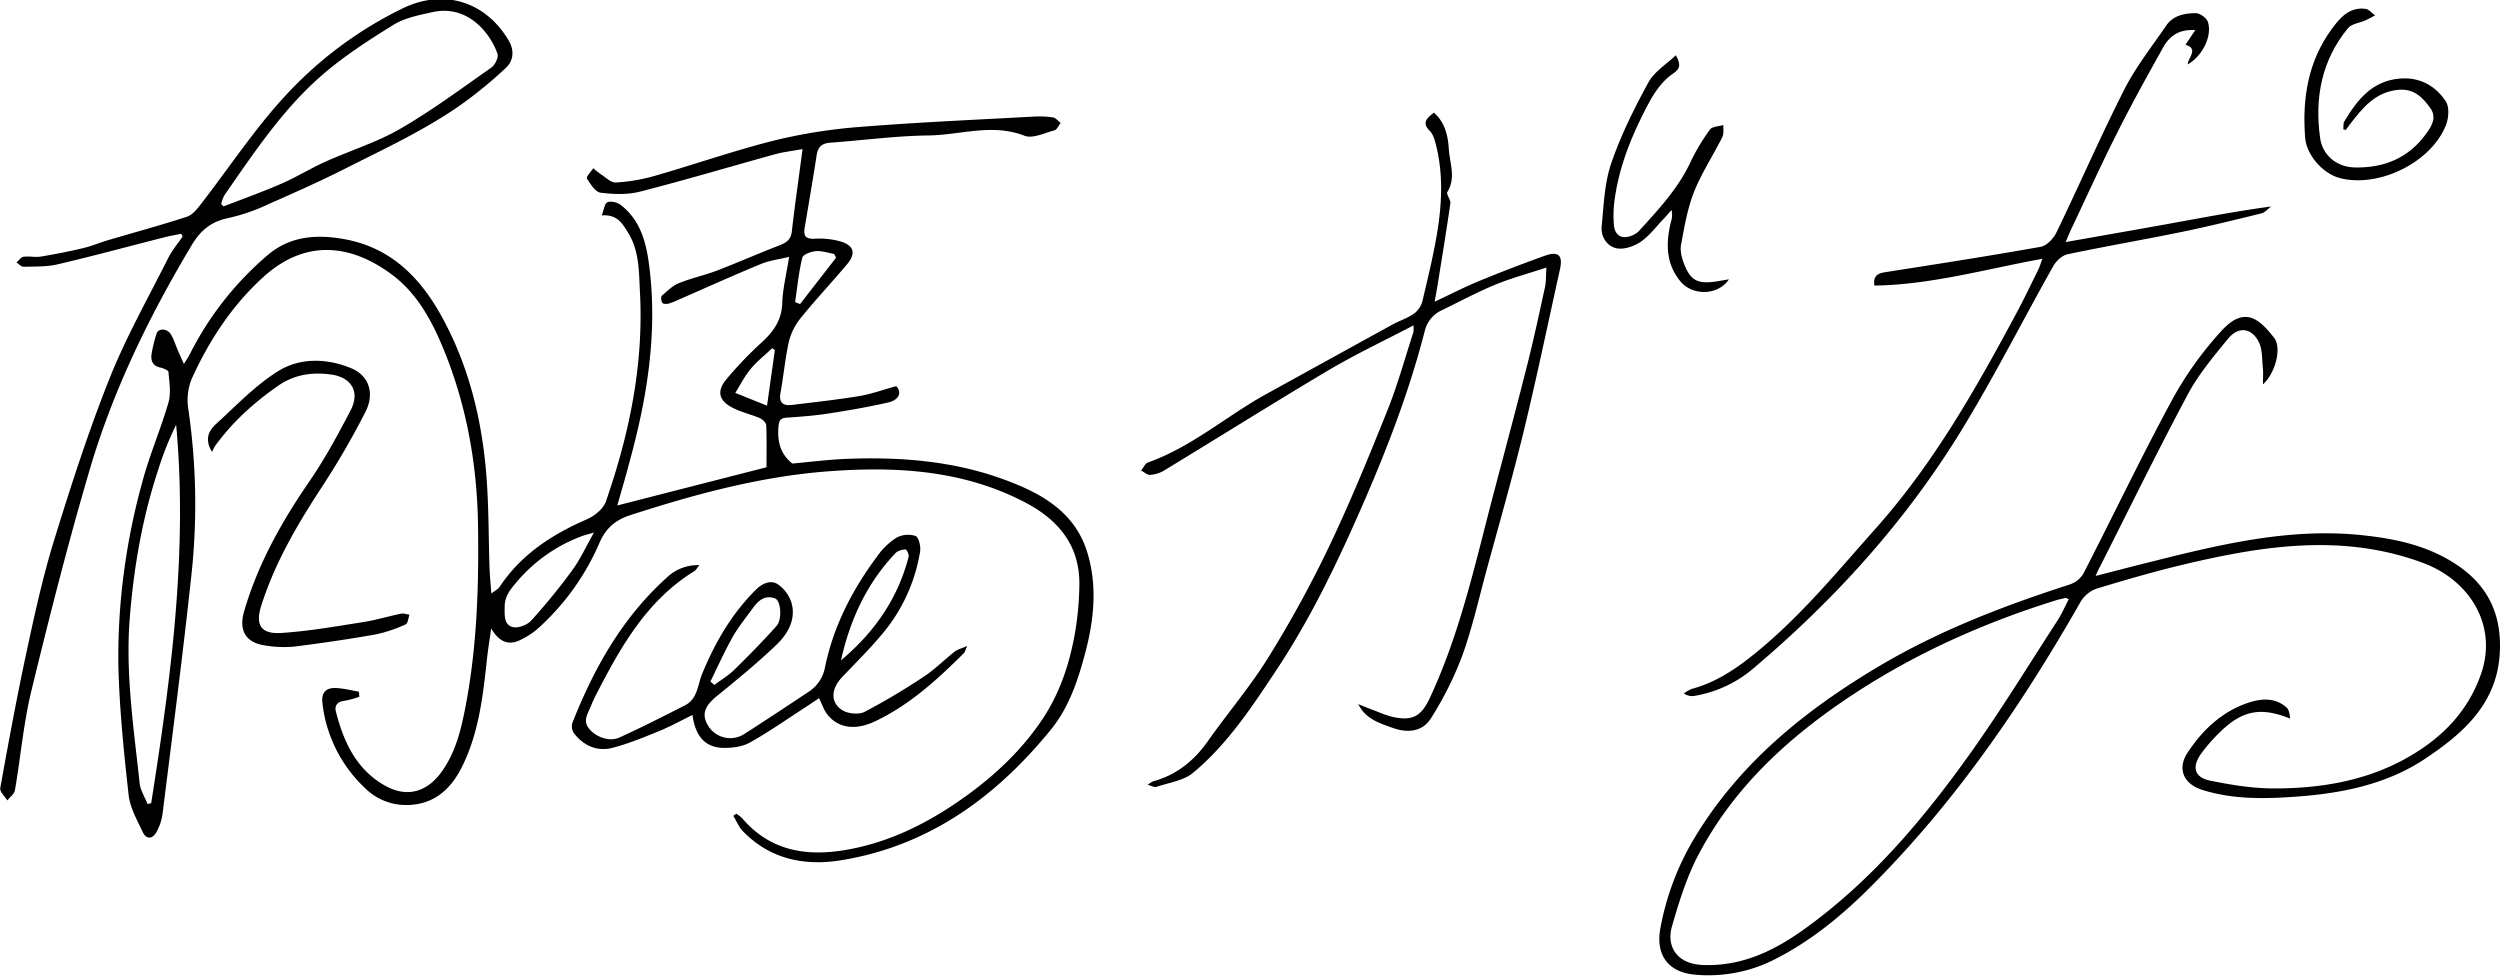 <svg id="레이어_1" data-name="레이어 1" xmlns="http://www.w3.org/2000/svg" viewBox="0 0 1089 425"><path d="M268.89,220.18l65-16.64c0-6,.14-12.13-.12-18.27-.05-1.1-1.54-2.6-2.72-3.11-4.11-1.77-8.63-2.7-12.5-4.85-5.52-3.06-6.28-7.12-2.21-12a161.25,161.25,0,0,1,15.15-15.88c5.29-4.78,9-9.76,9.26-17.35.19-6.25,1.78-12.46,3-20.19-4.55,1.11-8.59,1.57-12.2,3.07-12.15,5-24.14,10.44-36.19,15.69a26.34,26.34,0,0,1-4.18,1.62c-.86.21-2.4.14-2.68-.35-.48-.84-.7-2.65-.19-3.11,2.29-2,4.63-4.34,7.4-5.46,5.33-2.17,11-3.36,16.43-5.42,9.16-3.5,18.14-7.47,27.28-11,3-1.17,5.08-2.41,5.5-6.08,1.31-11.54,3-23.05,4.67-35.91-4.73.87-8.44,1.28-12,2.26-19.58,5.4-39.06,11.23-58.73,16.26-5.47,1.4-11.57,1.2-17.22.48-2.29-.29-4.46-3.76-6-6.21-.41-.66,1.79-2.93,2.79-4.45a40,40,0,0,0,3.41,2.7c2.07,1.33,4.3,3.64,6.34,3.52a77.86,77.86,0,0,0,16.68-2.79c17.43-5,34.58-11,52.14-15.45a233,233,0,0,1,37.91-6c25.07-2,50.21-3.09,75.33-4.47a40,40,0,0,1,8.47.37c1.2.19,2.21,1.56,3.31,2.4-.88,1.11-1.58,2.91-2.68,3.2-4.33,1.16-9.53,3.75-13.07,2.37-14.1-5.5-27.91-.3-41.77-.13-14.29.17-28.56,2.13-42.85,3.16-3.61.26-5.36,1.83-5.91,5.39-1.64,10.53-3.42,21-5.21,31.55-.62,3.64.33,5.12,4.43,4.89a33.41,33.41,0,0,1,11.31,1.23c5.69,1.73,6.63,5.2,2.82,9.76-6.63,7.91-13.73,15.44-20.22,23.46a26.66,26.66,0,0,0-5.23,10.34C342,156.07,341.37,163.59,340,171c-.83,4.47,1.09,5.87,5.08,5.38,9.75-1.2,19.52-2.25,29.2-3.85,5.18-.85,10.2-2.7,16.12-4.33,2.44,2.47,1.58,6-3.71,7.17-8.28,1.87-16.66,3.35-25.05,4.64-6.25,1-12.58,1.5-18.89,1.91-2.87.18-3.46,1.34-3.66,4-.46,6.16.61,11.64,6.06,16,7.06-.63,14.82-1.61,22.61-2,23.82-1,47.37.73,69.93,9.08,16,5.91,30.61,14,36,31.83,4.36,14.46,2.85,29.2-.94,43.49-3.15,11.88-7.06,23.81-15,33.52-23.84,29.3-53,50.56-91.11,56.85-16.12,2.66-31.3-.34-43.22-12.82-1.71-1.8-2.66-4.33-4-6.52l1.31-.9a14.9,14.9,0,0,1,2.58,2c11.93,14,27.49,16.69,44.52,13.88,19.79-3.27,37.19-12.15,53.32-23.83,12.8-9.27,24.14-20.06,32.91-33.18,7.68-11.47,11.95-24.5,14.28-38.05a133.13,133.13,0,0,0,1.83-20.33c.29-17.37-9.18-28.59-23.85-36.21-26.9-14-56-15.62-85.26-13.44-29.52,2.19-58.06,9.92-86.17,19-6.29,2-10.71,5.22-13.76,12.17a107,107,0,0,1-27.32,37.77,33.23,33.23,0,0,1-7.13,4.52c-4.88,2.41-9.05,1.23-12.73-5-.79,5.7-1.43,9.59-1.85,13.5-1.71,15.95-3.53,31.92-10.73,46.52-4.91,9.95-12.31,16.87-24.43,16.9a25.25,25.25,0,0,1-18-7.45,59.89,59.89,0,0,1-18.46-36.66c-.64-4.94,1.43-7.22,6.5-6.82,3.14.24,6.24,1,9.36,1.57.07.73.13,1.46.19,2.19a39.36,39.36,0,0,1-6.43,1.76c-3,.32-4.47,2-3.8,4.64,3.36,13.22,8.87,25.26,21.37,32.3,9.62,5.43,18.39,2.85,24.78-6.1,5.79-8.11,8.2-17.49,10.06-26.93,5.27-26.61,6.13-53.65,5.71-80.62-.42-27.29-5.33-54-16.22-79.33-4.87-11.32-11.17-22-21-29.39-17.5-13.18-37.49-16.23-56.31.86-13.68,12.43-23.57,27.61-31.15,44.26A24.75,24.75,0,0,0,82,178a286.42,286.42,0,0,1,1.45,71.82c-3.74,34.95-8.3,69.81-12.64,104.69a22.68,22.68,0,0,1-2.64,7.91c-1.69,3.08-4.4,3.41-6,0-2.43-5.21-5.51-10.54-6.13-16.06-2.09-18.7-4-37.47-4.47-56.26a278.58,278.58,0,0,1,2.68-42.77,288.55,288.55,0,0,1,7.94-38.07c3.1-11.5,7.91-22.52,11.21-34,1.18-4.07.33-8.79,0-13.18-.06-.76-2.2-1.68-3.49-1.95-3.41-.71-4.31-3-3.88-5.92a58.08,58.08,0,0,1,2.23-9c.72-2.29,4.51-2.2,6.12.35,1.31,2.08,2,4.54,3,6.83.76,1.76,1.54,3.5,2.73,6.18,1.2-2,1.92-3,2.48-4.11a138.75,138.75,0,0,1,34-43.34c9.94-8.44,21.68-9.18,34-6.83,19.91,3.79,32.57,16.83,41.76,33.48,12,21.75,17.74,45.55,19.58,70.2,1,13.1.87,26.28,1.31,39.42.12,3.38.47,6.75.79,11.13,1.88-1.45,3-1.94,3.55-2.79,9.35-14.17,22.8-22.88,38.06-29.52,3.32-1.45,7.18-4.55,8.29-7.76,10.24-29.5,16.52-59.77,14.83-91.21-.47-8.73-.2-17.8-5.07-25.71-2.41-3.93-4.68-8.23-11.57-7.7.93-2.38,1.22-5.2,2.46-5.72,1.53-.64,4.32,0,5.78,1.16,8.62,6.6,11.13,16.34,12.42,26.38,3.81,29.63-1,58.42-8.92,86.87C272.39,208.16,270.74,213.72,268.89,220.18ZM64.25,350.2l1.6-.29c8.59-54.58,16-109.24,10.88-164.89A136.73,136.73,0,0,0,69,204.37c-7,21.14-10.76,42.91-12.49,65.08-1.89,24.11,1.77,47.88,4.32,71.71C61.15,344.26,63.07,347.19,64.25,350.2ZM258.71,232c-2.49.71-3.71,1-4.88,1.41a68.16,68.16,0,0,0-28.75,20.09c-2.74,3.2-5.2,6.11-5.25,10.77,0,3.7-.41,7.78,3.45,8.86,2.32.65,6.35-.87,8.1-2.79a268.21,268.21,0,0,0,17.93-22C252.76,243.64,255.21,238.19,258.71,232Zm75.41-55.29c1.19-8.46,2.31-16.34,3.42-24.23l-1.18-.79c-3.17,3-6.64,5.73-9.41,9.06-2.61,3.14-4.47,6.9-6.66,10.4Zm12.23-45.11,2.17.85,15.67-20.2-.84-1.63c-2.67-.46-5.39-1.45-8-1.22-2.11.18-5.54,1.47-5.88,2.87C347.94,118.6,347.31,125.14,346.35,131.6Z"/><path d="M912.85,250.88c8.41-2.15,15.44-4,22.48-5.75,30.73-7.71,61.49-15.38,93.62-12,15,1.59,29.48,4.68,42.28,13.62,13.18,9.2,18.45,21.75,17.7,37.3-1.07,22.28-15.74,35.25-32.51,46.44s-36.19,15.06-55.93,16.51c-13.76,1-27.64,1.33-41.15-2.91-8.09-2.54-11.1-9.15-6.44-16.22,6.45-9.79,14.75-17.71,26.07-21.63,5.8-2,11.88-2.56,17,1.88,1.18,1,1.44,3.12,1.61,4.91-12.73-5.16-20.82-3.7-30.68,6a70.94,70.94,0,0,0-8.18,9.4c-4,5.68-2.82,10.22,3.91,11.59,9.23,1.89,18.72,3.44,28.1,3.42,19.31,0,38.32-3,55.63-12.17,15.84-8.42,28.36-20.25,34.42-37.81,7.18-20.83-4.67-40.6-25.41-48.29-34.24-12.69-68.26-7.67-102.28.28-13.44,3.14-26.72,7-39.94,11a13.33,13.33,0,0,0-6.89,5.78c-25.83,45.32-55.16,88.08-92.35,125-12.42,12.31-26,23.35-41.91,31.2a63.62,63.62,0,0,1-33,6.19c-12.1-.81-18-8.39-15.71-20.44a117.62,117.62,0,0,1,15-39.46c19.79-32.7,48.47-55.74,80.85-74.89,26-15.34,53.87-26,82.42-35.22a11.06,11.06,0,0,0,6-4.81c12.86-25,25-50.43,38.36-75.15a153.24,153.24,0,0,1,21.92-30.71c9.91-10.74,16.35-5.05,22.82,3.29,3.25,4.18.67,15.12-4.92,20.21,0-2.93.17-4.85,0-6.74-.45-4-.13-8.47-1.87-11.85-3.17-6.16-8.88-6.72-13.31-1.32-6.31,7.7-12.86,15.49-17.52,24.2-13.24,24.77-25.58,50-38.27,75.09C914.26,247.61,913.91,248.51,912.85,250.88ZM901.16,261c-.8-.31-1.13-.57-1.4-.52-1.46.31-2.92.63-4.35,1.07-31.13,9.71-60.68,22.87-88,40.82-27.91,18.36-52.2,40.43-67.83,70.46-5,9.64-8.29,20.31-11.3,30.81-2.48,8.63,2.22,16.27,13.41,16.71,17.29.68,31.47-6.39,44.66-15.9,28.86-20.81,51.53-47.69,72-76.42,13.29-18.69,25.29-38.29,37.78-57.54C898.05,267.54,899.47,264.23,901.16,261Z"/><path d="M624.63,49.06c5,4.49,6.12,10.33,6.49,16,.39,6.11,3.18,12.41-.65,18.56-.61,1,1.53,3.35,1.31,4.92-1.66,11.67-3.59,23.3-5.45,34.94-.38,2.37-.83,4.73-1.4,7.95,7.06-3.31,13.09-6.44,19.34-9q14.26-5.88,28.8-11.07c5.85-2.08,7.79-.06,6.44,6-5.17,23.25-10,46.59-15.6,69.73-5,20.71-10.91,41.21-16.5,61.78-3.35,12.36-6.16,24.92-10.51,36.93a148.77,148.77,0,0,1-13.52,27c-3.59,5.82-9.89,6.66-16.5,4.34-5.92-2.08-11.93-3.86-15.22-10.42,2,.8,4,1.64,6,2.39,3.09,1.13,6.13,2.55,9.32,3.24,8.53,1.83,12.27-.53,16-8.62,13.3-28.61,19.86-59.29,27.84-89.54,4.89-18.51,9.85-37,14.53-55.56,2.81-11.14,5.22-22.39,7.66-33.62.51-2.37.38-4.89.62-8.47-8,2.65-15.35,4.61-22.31,7.48-7.84,3.23-15.35,7.27-23,11a13.34,13.34,0,0,0-7.7,9.18c-6.72,26.18-16.39,51.3-27.18,76s-22.44,49.07-37.39,71.6c-10.67,16.09-21.36,32.37-36.36,44.84-4.17,3.46-10.57,4.28-16,6.13-.82.28-2-.45-3.74-.91a12.17,12.17,0,0,1,2.31-1.5c10.28-2.8,17.92-9,24-17.67,8.62-12.22,18.41-23.68,26.26-36.36a499.77,499.77,0,0,0,26.34-48.06c9.29-19.49,17.49-39.52,25.52-59.56,4.45-11.1,7.61-22.71,11.32-34.1a13.55,13.55,0,0,0,0-2.87c-12.79,6.71-25.28,12.59-37.1,19.59C554.6,175.59,530.91,190.49,507,205a13.56,13.56,0,0,1-6,1.86c-1.26.08-2.61-1.21-3.93-1.88,1-1.22,1.73-3.1,3-3.54,19.1-6.78,34.27-20.3,51.71-29.9q27.32-15.06,54.65-30.1c3.2-1.76,6.81-2.88,9.76-5a10.15,10.15,0,0,0,3.51-5.65c2.43-10.37,5-20.75,6.62-31.26,1.85-12.18,2.25-24.51-.87-36.64-.53-2.06-1.21-4.41-2.61-5.85C619.47,53.7,621.13,51.67,624.63,49.06Z"/><path d="M78.93,101.82c-2.46.52-5,.94-7.38,1.56-15.47,3.93-30.88,8.12-46.42,11.76-4.79,1.13-9.92.93-14.9,1.06-1,0-2.05-1.23-3.07-1.89,1-.86,2-2.29,3.09-2.45,2.45-.36,5,.3,7.47-.09q9.26-1.51,18.39-3.66c3.71-.87,7.27-2.4,10.93-3.48,11.46-3.39,23-6.51,34.37-10.21,2.39-.78,4.43-3.35,6.1-5.5,12.25-15.78,23.3-32.64,36.8-47.23a171.41,171.41,0,0,1,51-38C193.11-5,211.37.46,221.55,17.58c2.53,4.25,2.22,8.82-1.2,12a188.63,188.63,0,0,1-20,16.35c-15.62,10.88-32.84,18.85-49.8,27.42C139.43,79,128.1,84,116.79,89a83,83,0,0,1-17.42,6c-7.23,1.43-12,5.42-15.59,11.35C65.08,137.49,49.24,170,39,204.83c-9.35,31.77-17.51,63.91-25.33,96.09C10.23,315.09,9,329.79,6.51,344.21c-.28,1.63-2.18,3-3.33,4.47C2.1,346.87-.18,344.86.11,343.3c3.6-20,7.28-39.92,11.55-59.75,3.46-16.1,7-32.26,11.84-48,7.37-23.82,15-47.62,24.25-70.77,7.17-18,16.82-35.05,25.54-52.43,1.66-3.32,4.16-6.22,6.27-9.32Zm17.42-13,1,1.1c8.4-3.26,16.9-6.28,25.15-9.87,6.54-2.84,12.66-6.64,19.16-9.57,10.88-4.91,22.48-8.47,32.74-14.4,13.77-8,26.62-17.5,39.65-26.66,1.6-1.12,3.2-4.46,2.65-6-3.21-9.26-13.21-21.56-28.37-18.12-5.78,1.3-12,2.46-16.88,5.49-11,6.8-22,13.9-31.68,22.39C122.89,48,110.52,66.7,97.77,85A16,16,0,0,0,96.35,88.84Z"/><path d="M953,28.05c.09-3.06,4.89-6.67-1-8.57l4.27-6.35c-7.63-.51-11.49,3-14.16,7.81-6.86,12.3-13.71,24.62-20,37.2-7,13.83-13.35,27.94-20,41.94-.68,1.43-1.26,2.91-2.31,5.37,15.74-2.79,30.45-5.35,45.13-8s29.2-5.46,44.4-7.51c-1.4,1-2.67,2.65-4.24,3-11.59,2.86-23.2,5.73-34.9,8.13-16.48,3.38-33.06,6.21-49.52,9.68-2.33.49-4.92,2.85-6.16,5-13.39,23.76-25.72,48.15-39.92,71.4-24.32,39.81-55.35,74.06-91,104.16a53,53,0,0,1-25.55,11.83,6.09,6.09,0,0,1-4.54-1.09,16.6,16.6,0,0,1,3.55-2c9.7-2.61,17.88-7.86,25.67-14,20.58-16.21,37-36.41,54.29-55.8,25.29-28.35,43.78-61.05,61.57-94.25,3.29-6.15,6.28-12.45,9.37-18.7.55-1.12.88-2.34,1.7-4.57-24.88,4.53-48.45,11.3-73.16,11.67-.6-3.93,1.17-5.28,4.51-5.8,22.67-3.56,45.35-7.06,67.94-11.09,2.62-.47,5.59-3.64,6.87-6.29,10-20.67,19.15-41.75,29.53-62.21,5-9.85,12-18.67,18.27-27.86,3-4.44,8-5.37,12.81-5.41,1.81,0,4.73,2,5.29,3.7C963.8,15.6,959.41,24.36,953,28.05Z"/><path d="M356.77,304.12c-1.95,1.31-3.8,2.58-5.68,3.8-8.09,5.23-16,10.8-24.38,15.5-3.27,1.84-7.64,2.42-11.49,2.36-8.32-.12-12.39-5.44-13.57-14.34-5.21,2.56-9.64,5-14.31,6.93-6.75,2.74-13.53,5.58-20.55,7.39-6.64,1.71-12.53-.87-16.75-6.34a5.38,5.38,0,0,1-.73-4.48c2.3-5.84,4.8-11.62,7.55-17.27,8.46-17.37,19.17-33.1,33.64-46.12a19.5,19.5,0,0,1,14.15-5.37c-1,1.26-1.48,2.17-2.2,2.61-20.65,12.73-32,32.86-42.65,53.55a48.88,48.88,0,0,0-2.3,5c-1.25,3.29-3.89,6.5-.83,10.16s8.85,5.72,13.09,3.79c9.68-4.4,19.17-9.24,28.65-14.06,5.48-2.78,5.46-8.84,7.42-13.63,5.61-13.67,12.87-26.22,23.44-36.73,2.77-2.77,6.42-4.31,9.43-2.44a15.34,15.34,0,0,1,6.14,8.39c1.89,7.14-1.72,13.32-6.57,18-8.15,7.8-16.91,15-25.67,22.11-6,4.84-7.23,8.58-3.72,13.84a11.3,11.3,0,0,0,15.46,2.88c9.36-6,18.64-12.16,27.91-18.31a16.1,16.1,0,0,0,7.15-10.84c3.72-17.92,12-33.84,22.86-48.38a29.85,29.85,0,0,1,8.21-7.88,10.67,10.67,0,0,1,8.32-.78c1.4.55,2.4,4.61,2,6.83a74.18,74.18,0,0,1-16.5,35.89c-5.53,6.64-11.75,12.71-17.66,19-4.66,5-4.94,10.88.27,14.17,2.49,1.57,7.17,2,9.69.75a285.87,285.87,0,0,0,26-15.48c4.7-3.09,8.73-7.21,13.18-10.71,1.23-1,2.9-1.36,5.54-2.55-.89,2-1,2.71-1.42,3.12-11.6,11.57-23.67,22.58-38.63,29.69-9,4.27-16.53,2.92-21.2-3.39C358.8,309,358.07,306.75,356.77,304.12Zm9.57-16.47c14.4-12.11,24.83-26.84,29.49-45.28.22-.9-1-3.09-1.35-3.05-1.49.13-3.35.52-4.31,1.53C377.61,254,370.27,269.91,366.34,287.65Zm-56.89,9.22,1.72,1.48c2.86-2.13,6-4,8.53-6.44,6.38-6.25,12.65-12.62,18.59-19.28,2.53-2.84,1.82-10.95-.6-11.91-4.37-1.73-7.3.82-9.69,4.09-3,4.16-6.34,8.21-8.86,12.67C315.59,283.77,312.65,290.39,309.45,296.87Z"/><path d="M92.36,196.87c-3.42-5.59-1.34-9.37,1.72-12.15,8.85-8.07,17.26-17,27.33-23.2,9.57-5.86,21.31-5.45,31.84-1,7.39,3.14,10,10.72,6.05,18.67a349.29,349.29,0,0,1-19.78,34c-10.41,16-19.91,32.34-25.71,50.62-2.68,8.46-.19,12.5,8.84,11.9,11.89-.78,23.72-2.87,35.52-4.72,5.58-.87,11-2.54,16.56-3.68,1.13-.23,2.42.29,3.64.46-.52,1.45-.67,3.77-1.63,4.18a61.6,61.6,0,0,1-13.14,4.42c-11.79,2.08-23.65,3.81-35.54,5.3a49.16,49.16,0,0,1-11.92-.4c-9-1.1-12.31-6.42-9.77-15.09,6-20.53,16.27-38.85,28.35-56.41,6.75-9.82,12.47-20.41,18-31,4.13-7.91.57-14.3-8.29-15.59-8.28-1.21-16.23-.09-23.38,4.92-10.45,7.32-19.83,15.73-27.32,26.12A18.88,18.88,0,0,0,92.36,196.87Z"/><path d="M730,24.06c2.42,4.44,1.73,6-1.52,8.21-4.23,2.93-7.62,7.7-10.12,12.35-7,13.08-12.79,26.75-14.92,41.62a49.94,49.94,0,0,0-.41,11.9c.5,4.84,3.89,6.35,8.34,4.24a7.76,7.76,0,0,0,2.46-1.65c8.49-9.35,17.16-18.53,22.6-30.22a85.82,85.82,0,0,1,8.42-14.05c1-1.37,3.87-1.4,5.87-2-.13,1.77.26,3.8-.48,5.27-4,8-9,15.56-12.31,23.83-2.9,7.33-4.22,15.32-5.68,23.13-.48,2.59.35,5.68,1.33,8.25,2.73,7.15,5.93,8.83,13.55,7.73,1.94-.28,3.87-.66,6-1-4.66,7.06-15.9,7.38-21.26.76-6.26-7.72-6.23-16.52-4.06-25.61a9.75,9.75,0,0,0,.31-5.36c-1.21,1.36-2.38,2.76-3.63,4.07-3.22,3.36-6.08,7.28-9.85,9.83-2.88,1.95-7.18,3.43-10.4,2.8-4.22-.82-7-5.07-6.55-9.56.89-9.23,1.21-18.85,4.17-27.48,4.17-12.18,10-23.9,16.19-35.24C720.68,31.12,726,27.93,730,24.06Z"/><path d="M1020.77,56.35c.11-1.16-.14-2.55.41-3.45,5.62-9.35,12.06-17.68,24.18-18.67,8.67-.72,15.46,3.08,20,9.85,1.64,2.43,1.33,7.26.14,10.31-6.36,16.39-29.43,27.65-46.39,23.15-7.31-1.94-14.46-10.05-15-17.67-1.32-17.06,1.31-33.3,11.72-47.4,3.51-4.76,7.66-9.58,14.66-8.6,1.47.21,2.73,1.86,4.09,2.84-1.4.72-2.76,1.51-4.18,2.15-2.56,1.14-6,1.47-7.6,3.38-11.52,14-14.59,30.36-12.17,47.84,1.06,7.65,7.32,12.68,15,12.86,12.72.3,23.46-4,31.16-14.62,2.43-3.34,4.71-7.06,2-11-3.24-4.69-7.18-8.77-13.85-8.22-10.1.84-15.75,7.78-21.27,15-.64.83-1.25,1.68-1.87,2.52Z"/></svg>